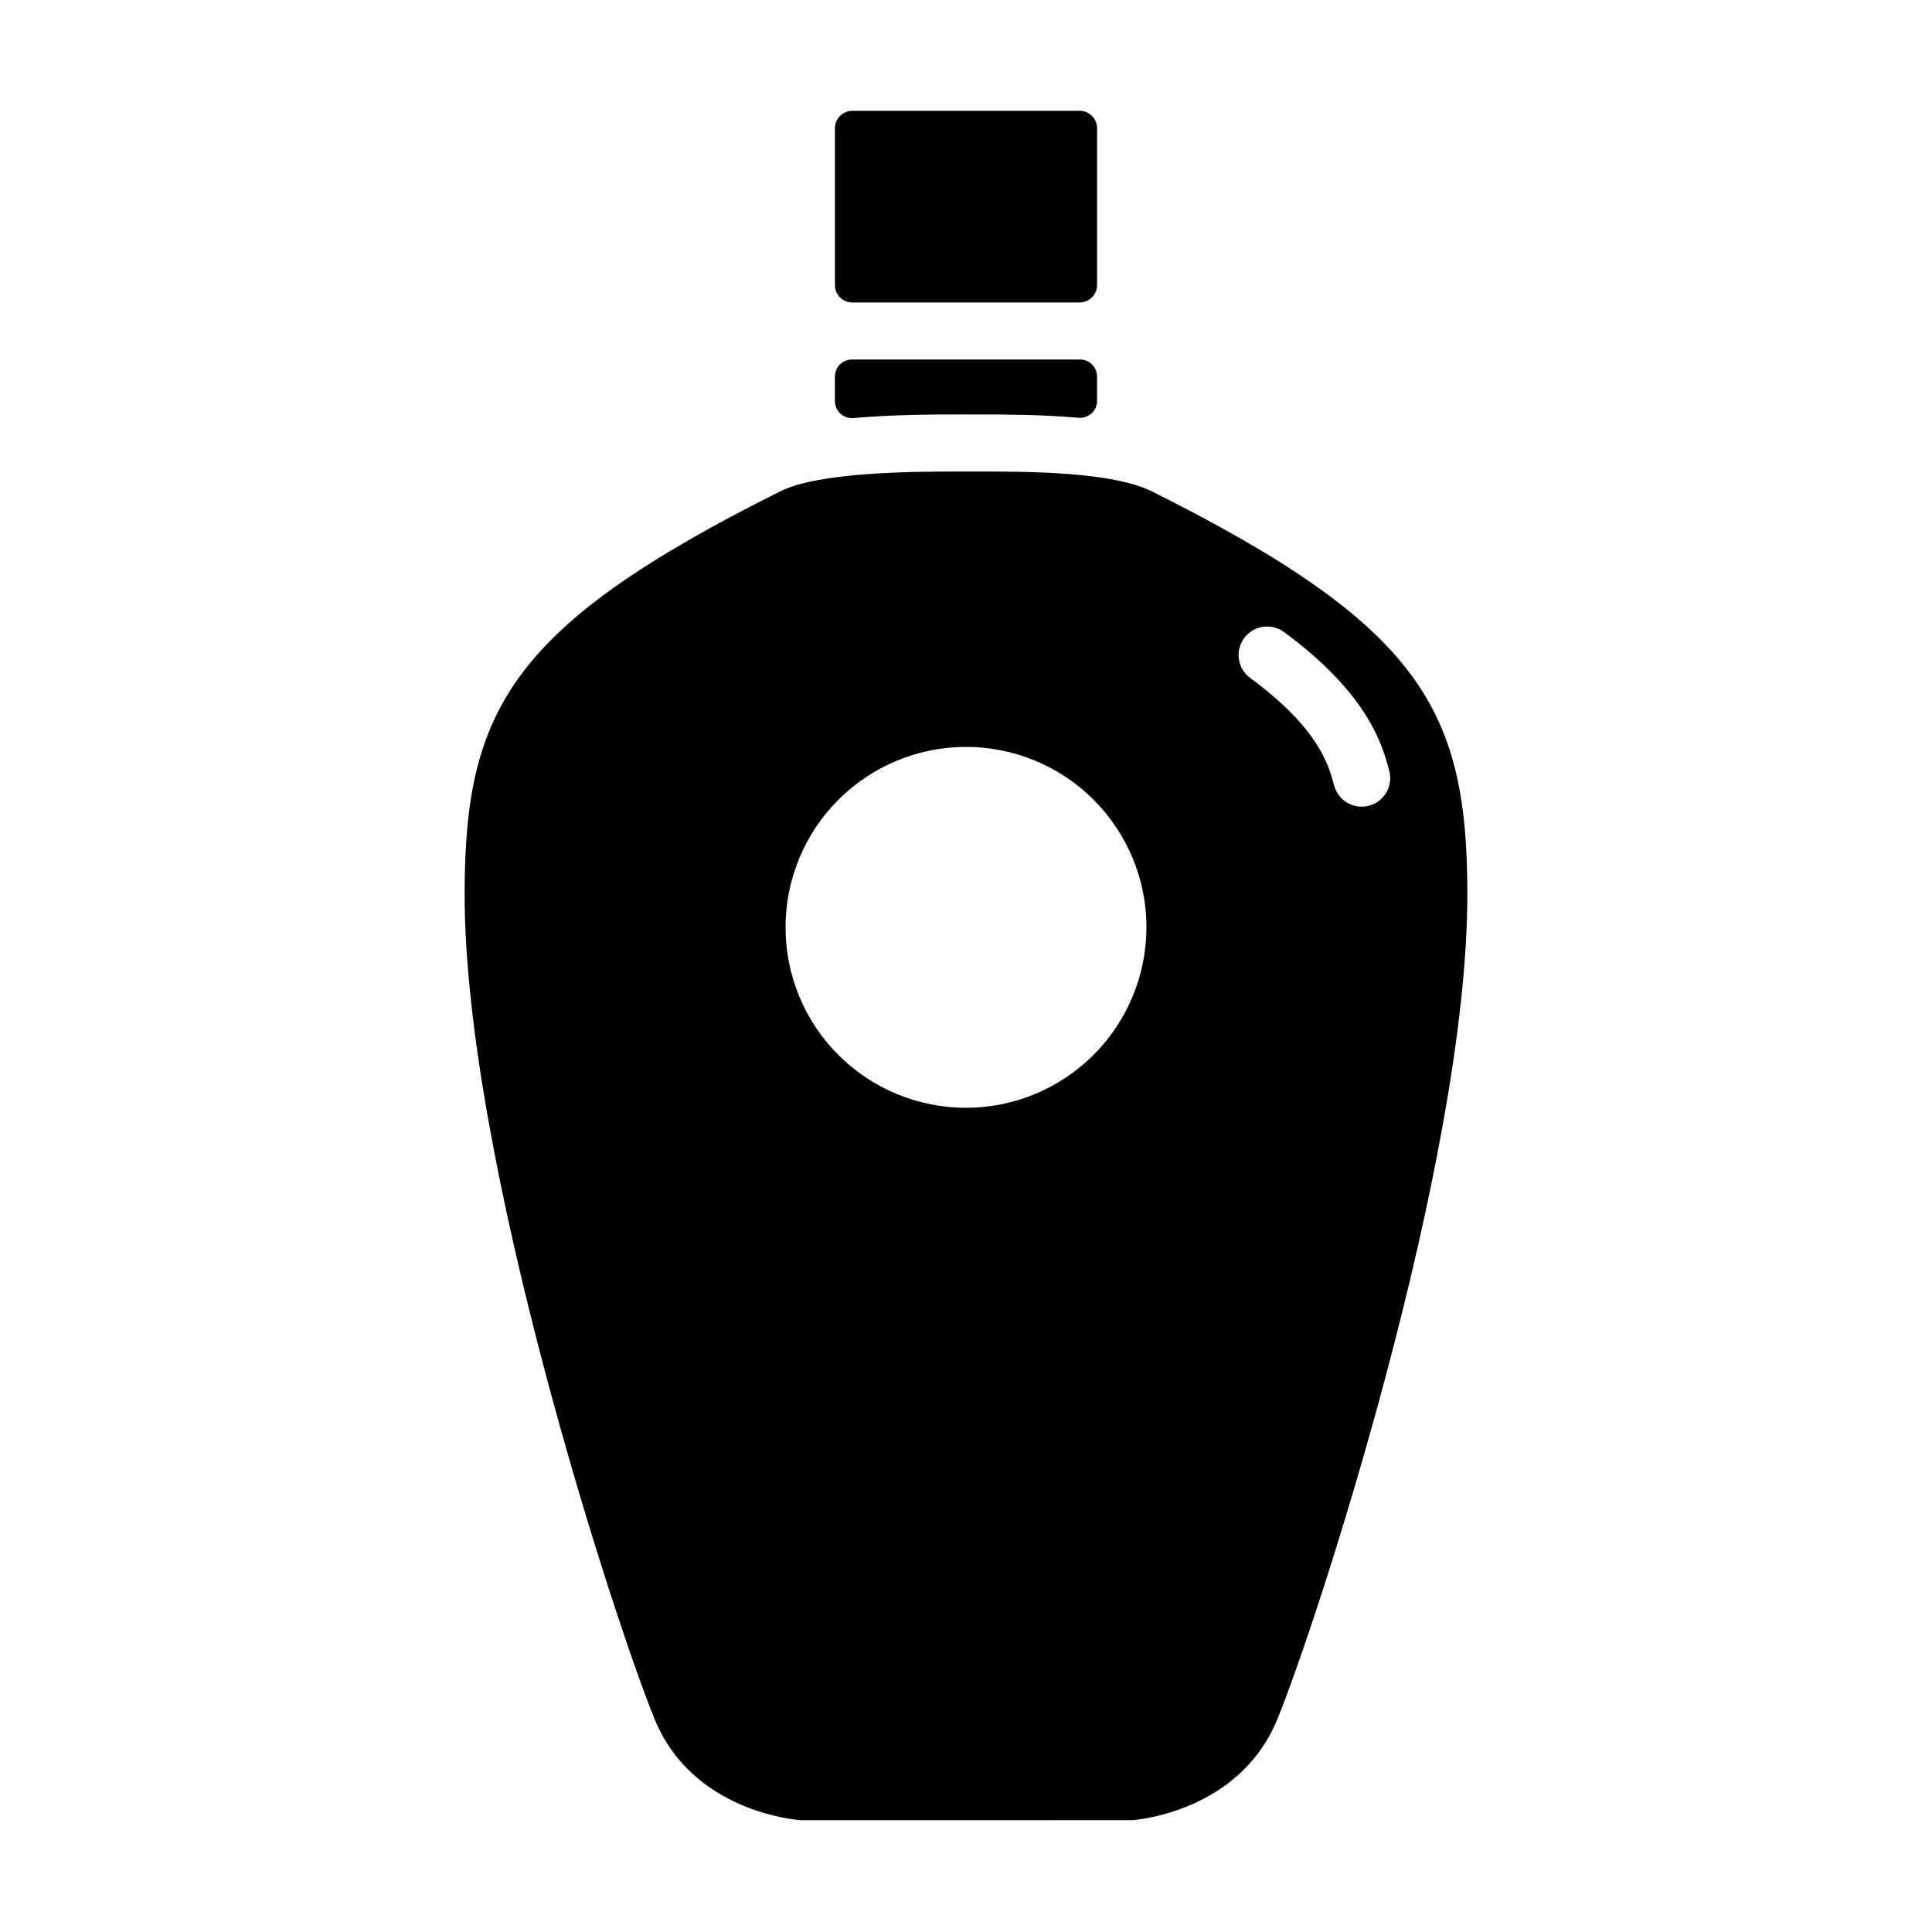 <?xml version="1.0" encoding="UTF-8"?>
<!-- Uploaded to: SVG Repo, www.svgrepo.com, Generator: SVG Repo Mixer Tools -->
<svg fill="#000000" width="800px" height="800px" version="1.1" viewBox="144 144 512 512" xmlns="http://www.w3.org/2000/svg">
 <g>
  <path d="m370.23 254.79c9.52-0.848 19.84-0.988 29.664-0.945l3.621-0.004c7.219 0.008 16.805 0.031 26.332 0.875v0.004c1.258 0.105 2.5-0.32 3.43-1.176s1.457-2.059 1.453-3.32v-6.43c0-2.492-2.023-4.516-4.519-4.516h-60.434c-2.496 0-4.519 2.023-4.519 4.516v6.512c0.004 1.273 0.547 2.488 1.492 3.344 0.949 0.852 2.211 1.27 3.481 1.141z"/>
  <path d="m369.88 173.37h60.242-0.004c1.227 0 2.398 0.484 3.266 1.352 0.863 0.863 1.352 2.039 1.352 3.262v41.562c0 1.223-0.488 2.398-1.352 3.262-0.867 0.867-2.039 1.352-3.266 1.352h-60.242 0.004c-2.551 0-4.617-2.062-4.617-4.613v-41.562c0-2.547 2.066-4.613 4.617-4.613z"/>
  <path d="m449.28 274.23c-10.629-5.312-33.516-5.254-45.742-5.277l-1.824 0.004-1.832-0.004h-2.027c-13.105 0-37.047 0.234-47.133 5.277-71.508 35.754-83.59 58.023-83.59 106.8 0 70.988 40.121 193.68 50.375 218.62 10.121 24.621 37.645 26.652 38.809 26.727l87.82-0.016c0.715-0.059 28.234-2.09 38.355-26.711 10.254-24.945 50.375-147.64 50.375-218.62 0.004-48.777-12.078-71.047-83.586-106.8zm-49.277 163.35c-12.684 0-24.848-5.035-33.82-14.004-8.969-8.969-14.008-21.133-14.008-33.816s5.039-24.848 14.008-33.816 21.133-14.008 33.816-14.008 24.848 5.035 33.816 14.004 14.008 21.133 14.008 33.816c-0.012 12.68-5.055 24.836-14.023 33.801-8.965 8.965-21.117 14.012-33.797 14.023zm106.8-80.062c-1.934 0.52-4 0.246-5.734-0.758-1.734-1.008-2.996-2.66-3.508-4.598-1.406-5.277-4.023-15.098-22.234-28.48-3.363-2.473-4.09-7.199-1.621-10.562 2.473-3.367 7.203-4.09 10.566-1.621 22.504 16.535 26.145 30.203 27.891 36.77 0.516 1.938 0.242 4-0.762 5.734-1.004 1.734-2.66 3-4.598 3.516z"/>
 </g>
</svg>